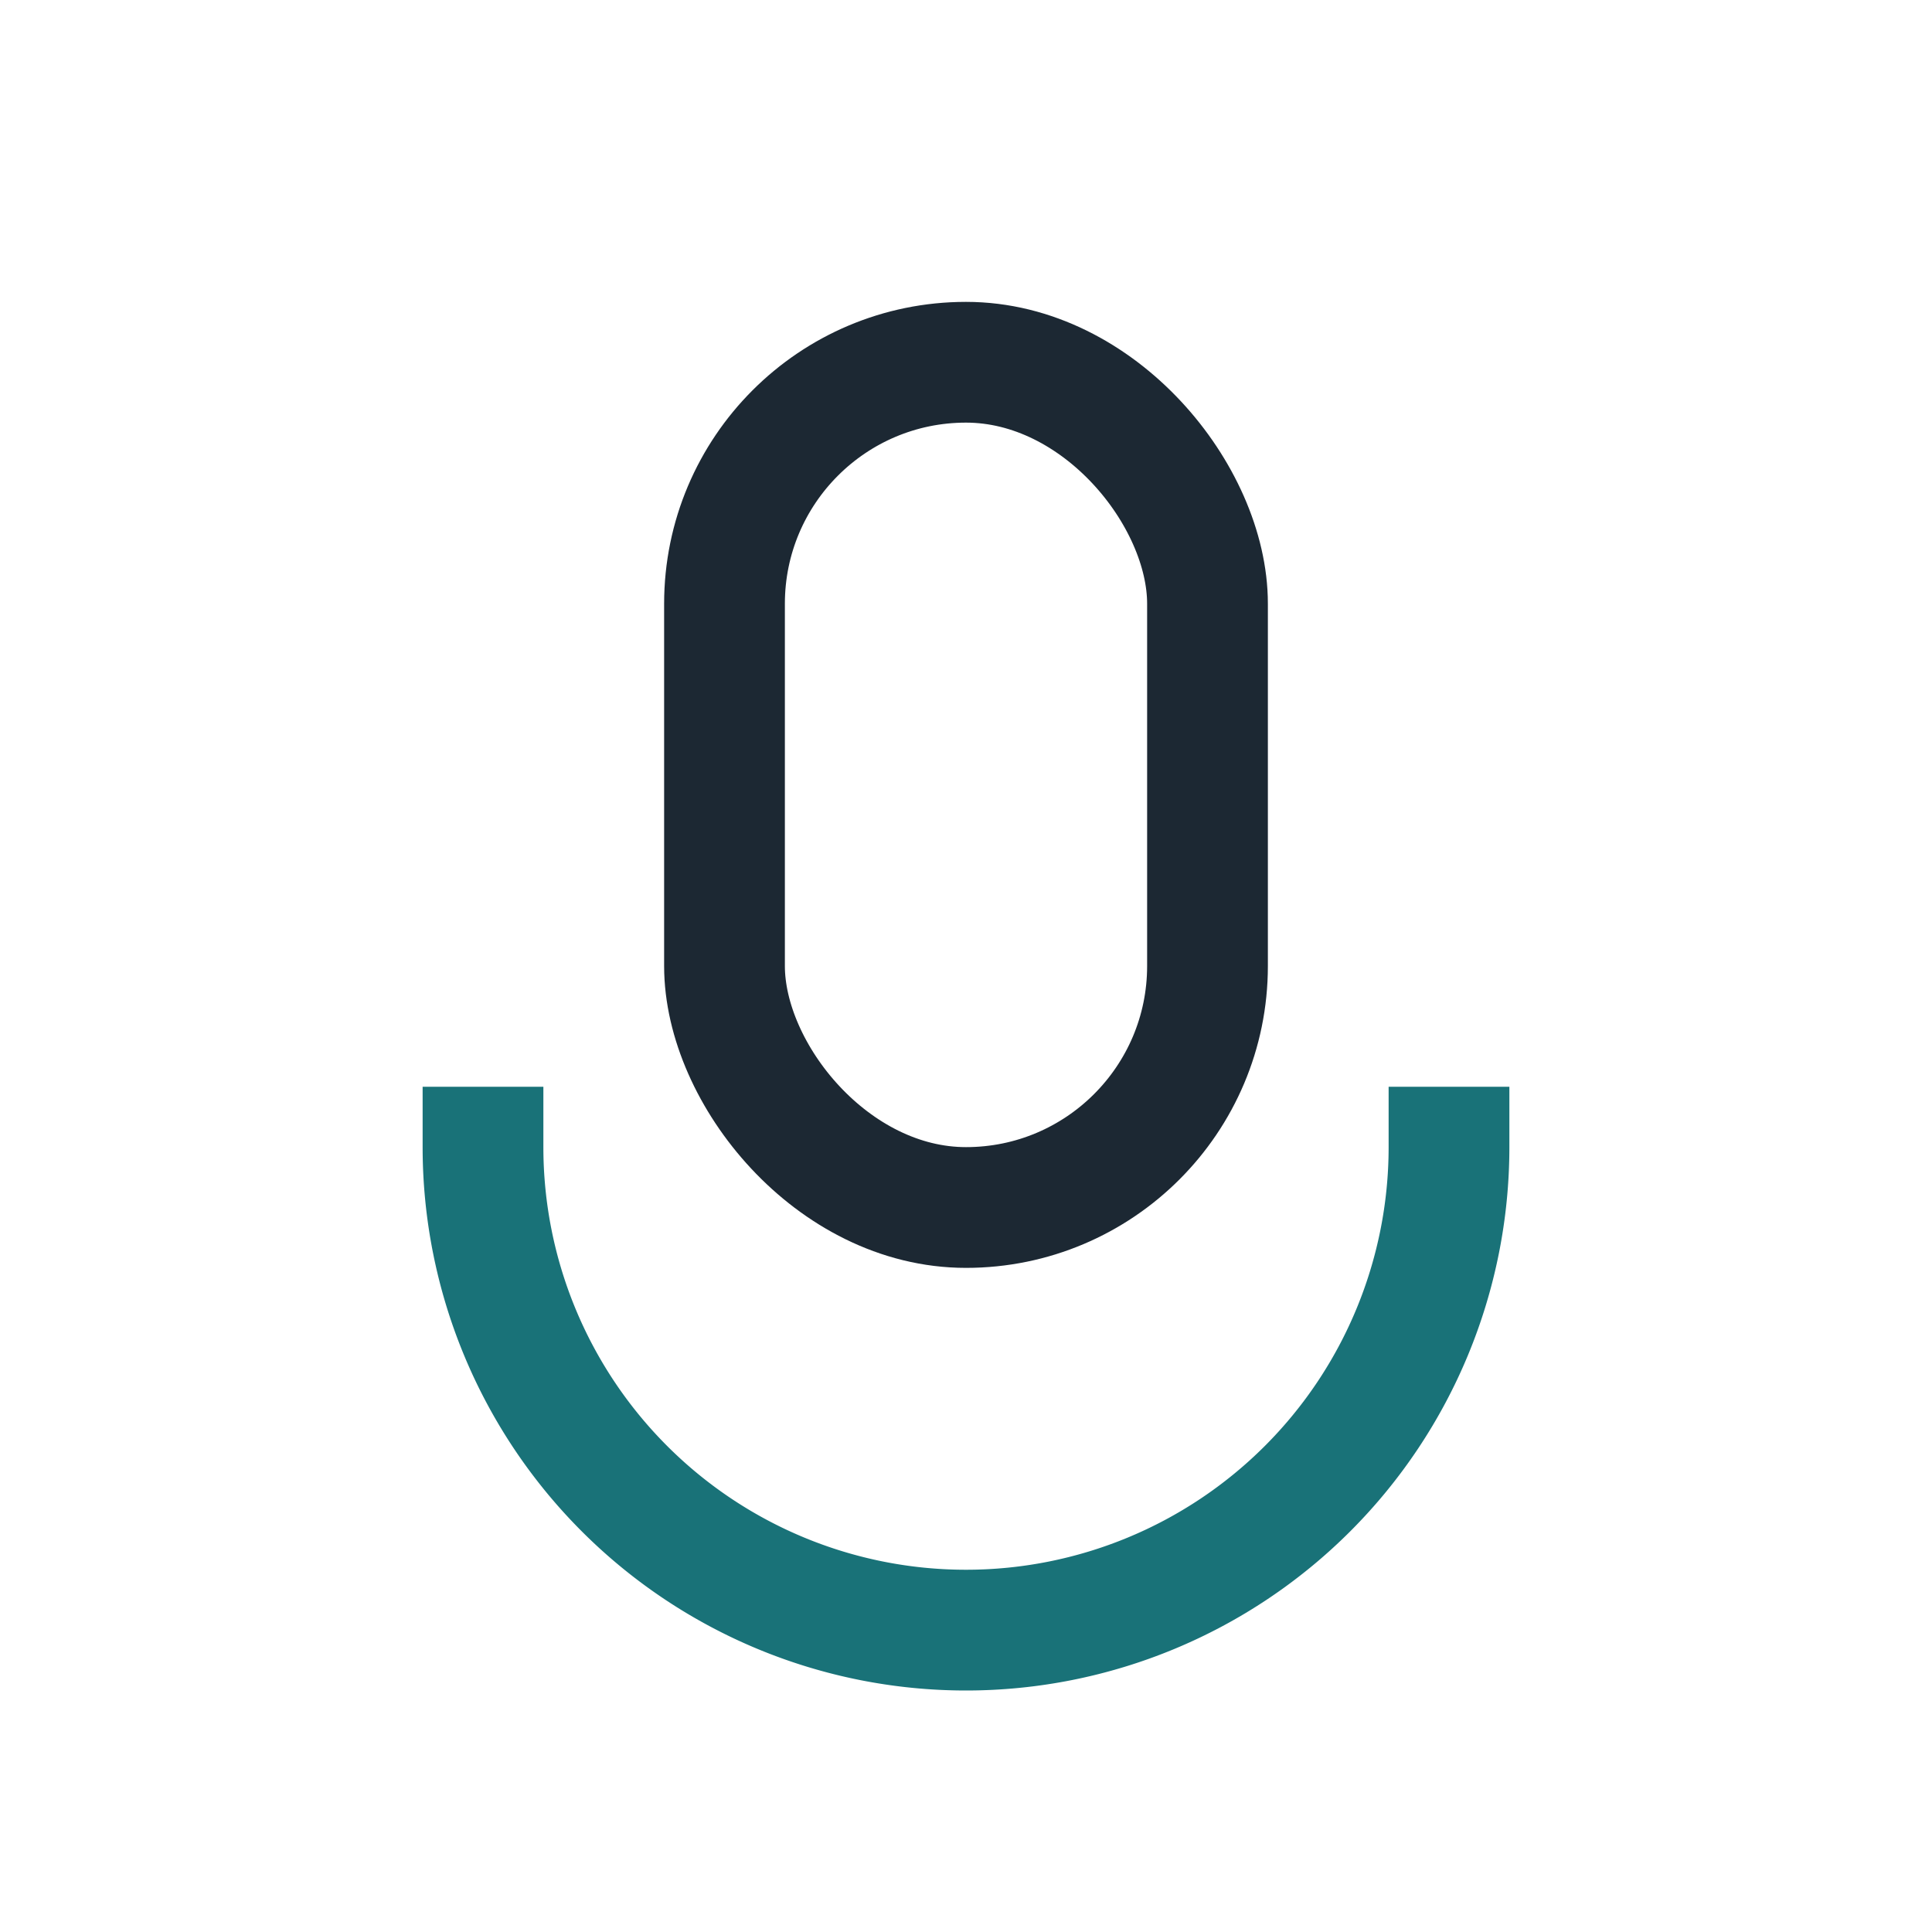<?xml version="1.0" encoding="UTF-8"?>
<svg xmlns="http://www.w3.org/2000/svg" width="32" height="32" viewBox="0 0 32 32"><rect x="12" y="6" width="8" height="14" rx="4" fill="none" stroke="#1C2833" stroke-width="2"/><path d="M8 18v1a8 8 0 0016 0v-1" fill="none" stroke="#197278" stroke-width="2"/></svg>